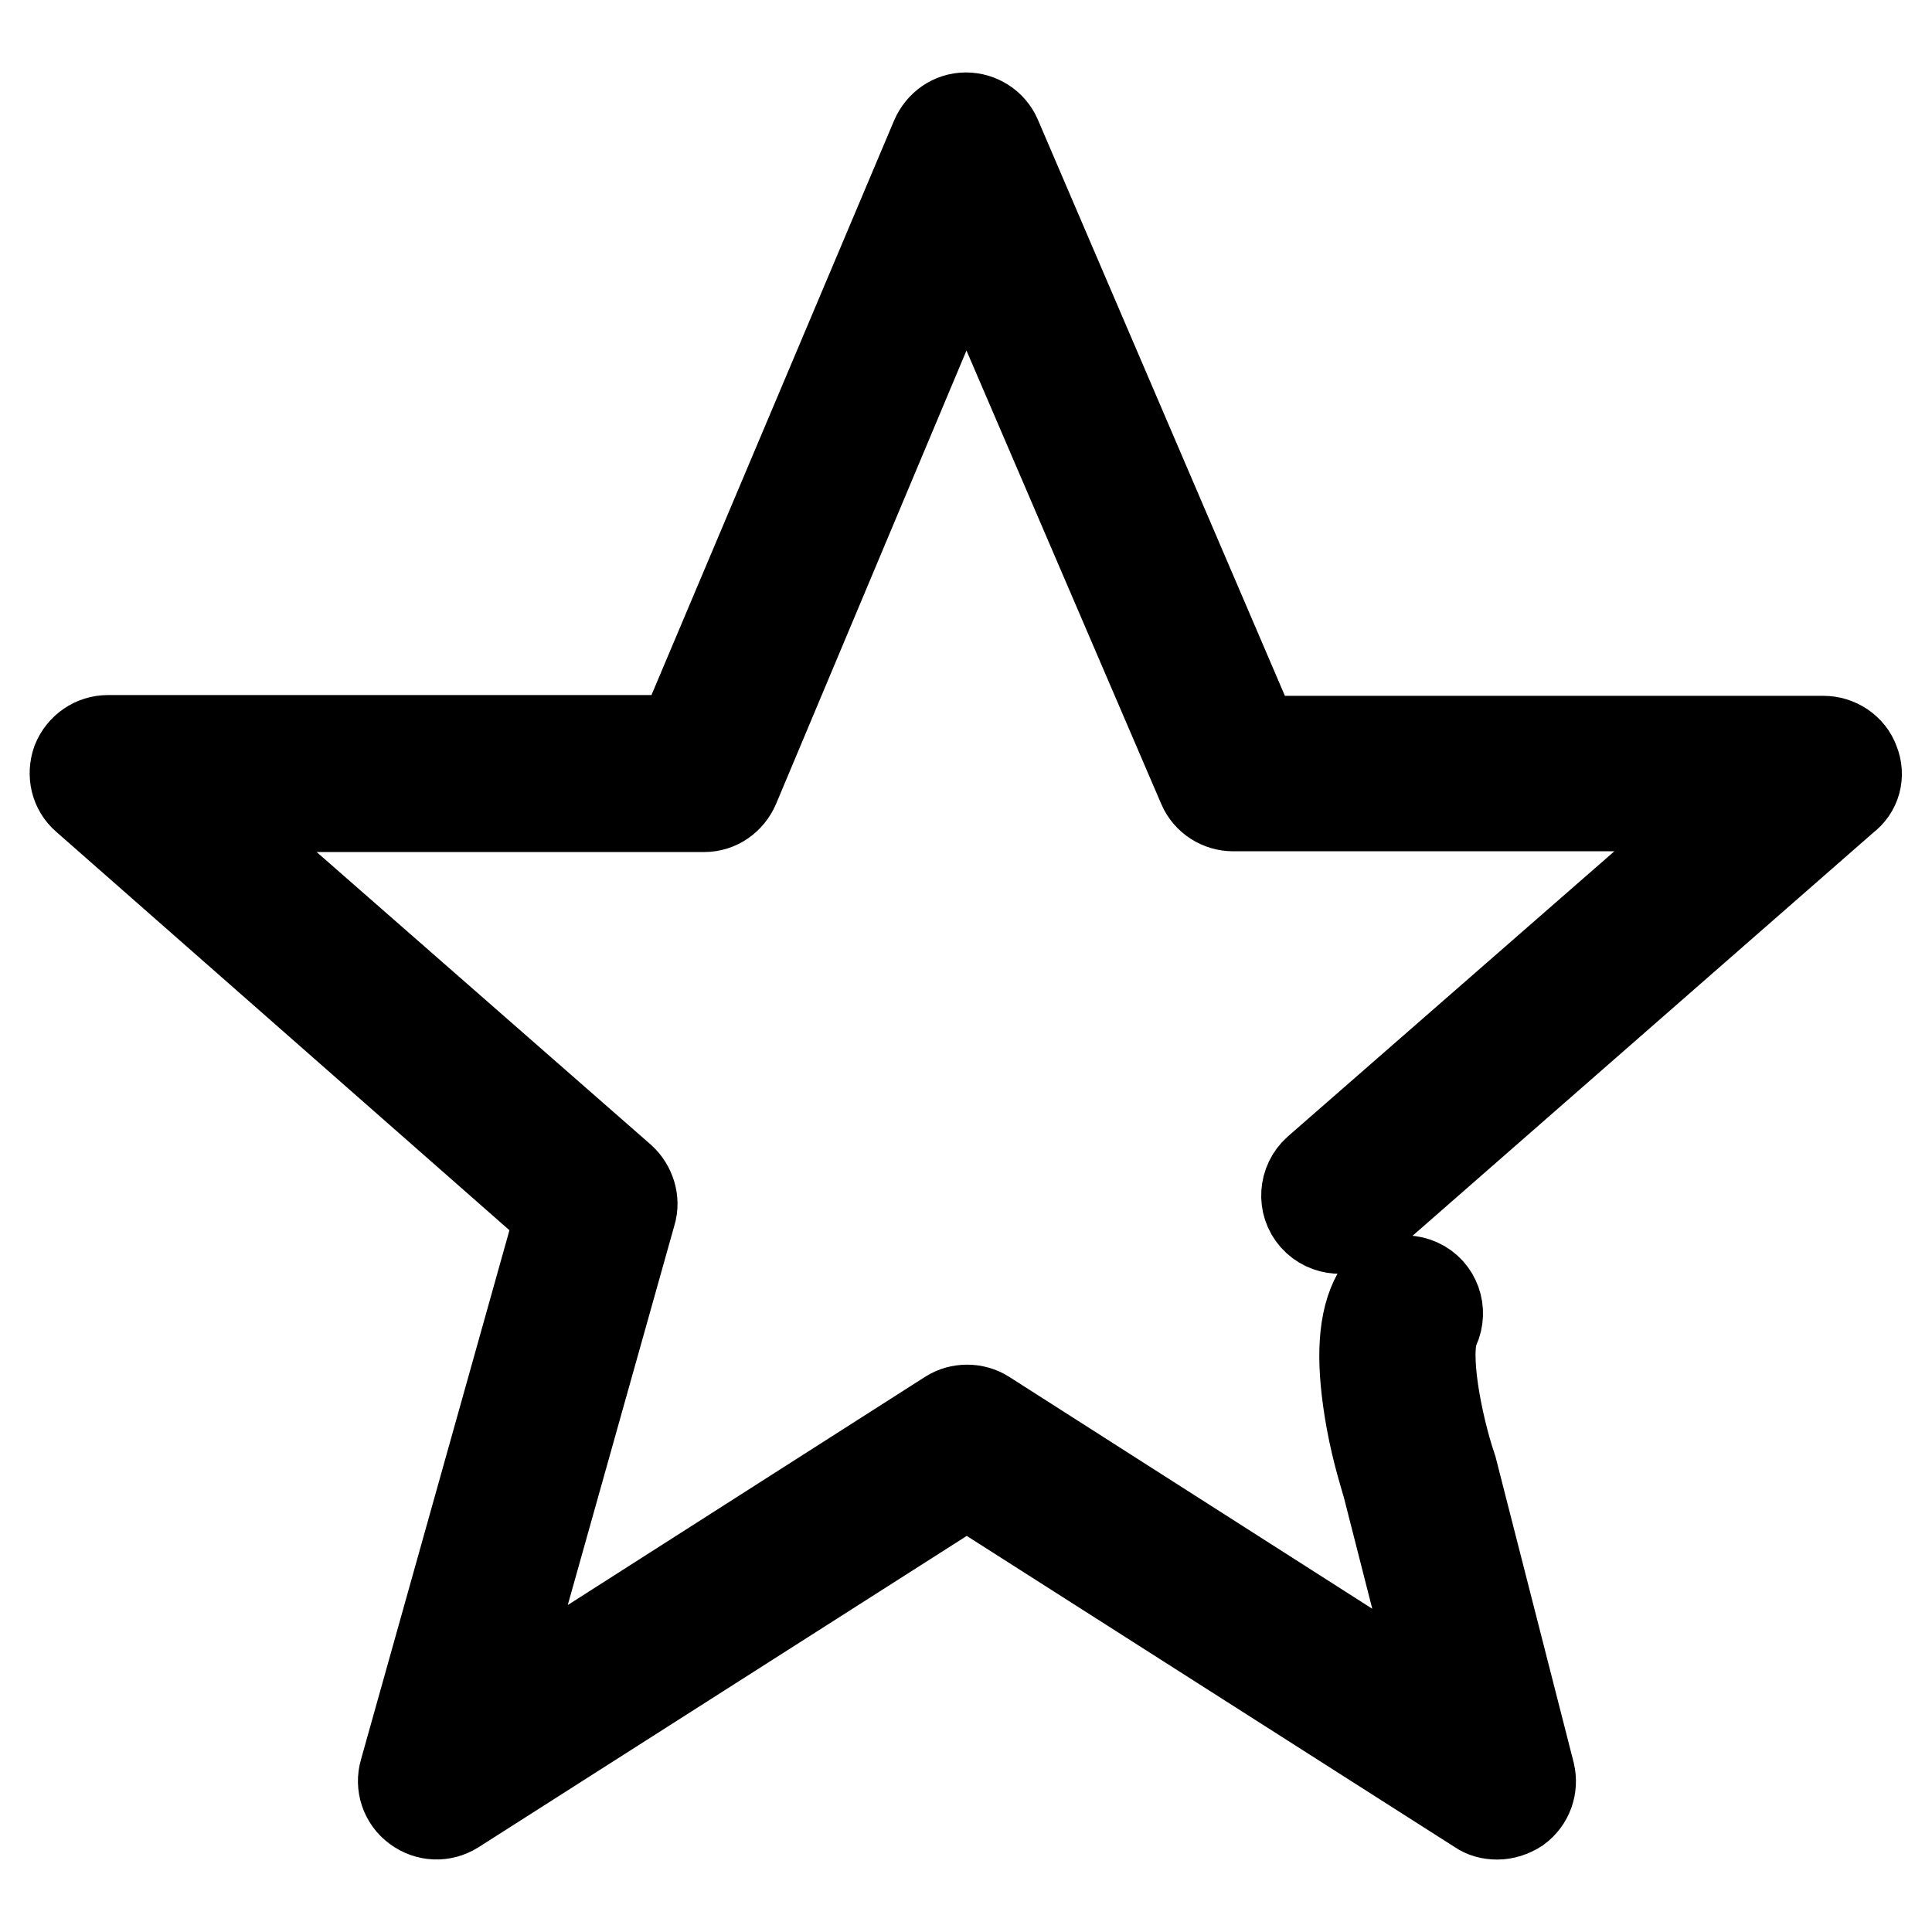 <?xml version="1.0" encoding="utf-8"?>
<!-- Svg Vector Icons : http://www.onlinewebfonts.com/icon -->
<!DOCTYPE svg PUBLIC "-//W3C//DTD SVG 1.1//EN" "http://www.w3.org/Graphics/SVG/1.1/DTD/svg11.dtd">
<svg version="1.1" xmlns="http://www.w3.org/2000/svg" xmlns:xlink="http://www.w3.org/1999/xlink" x="0px" y="0px" viewBox="0 0 256 256" enable-background="new 0 0 256 256" xml:space="preserve">
<g> <path stroke-width="12" fill-opacity="0" stroke="#000000"  d="M245.7,101c-0.6-1.7-2.3-2.8-4.1-2.8l-75.3,0L132,18.2c-0.7-1.6-2.3-2.6-4-2.6c0,0,0,0,0,0 c-1.8,0-3.3,1.1-4,2.7L90.3,98.1l-76,0c-1.8,0-3.4,1.1-4.1,2.8c-0.6,1.7-0.2,3.6,1.2,4.8L74.3,161l-20.7,73.8 c-0.5,1.7,0.1,3.6,1.6,4.7c1.5,1.1,3.4,1.2,5,0.2l67.9-43.3l67.9,43.3c0.7,0.5,1.5,0.7,2.4,0.7c0.9,0,1.8-0.3,2.6-0.8 c1.5-1.1,2.1-2.9,1.7-4.6l-10.3-40.3c0-0.1-0.1-0.2-0.1-0.3c-1.8-5.4-3.8-15.1-2.2-18.5c1-2.2,0.1-4.8-2.1-5.8 c-2.2-1-4.8-0.1-5.8,2.1c-1.7,3.6-1.8,8.8-0.5,16c0.8,4.4,2,8,2.2,8.8l7.5,29.4l-60.9-38.9c-1.4-0.9-3.3-0.9-4.7,0l-60.6,38.7 l18.4-65.5c0.5-1.6-0.1-3.4-1.3-4.5L26,106.9l67.3,0c1.8,0,3.3-1.1,4-2.7L128,31.1l31.4,73.1c0.7,1.6,2.3,2.6,4,2.6l66.5,0 l-55.3,48.3c-1.8,1.6-2,4.4-0.4,6.2c1.6,1.8,4.4,2,6.2,0.4l64-56C245.9,104.6,246.4,102.7,245.7,101z"/></g>
</svg>